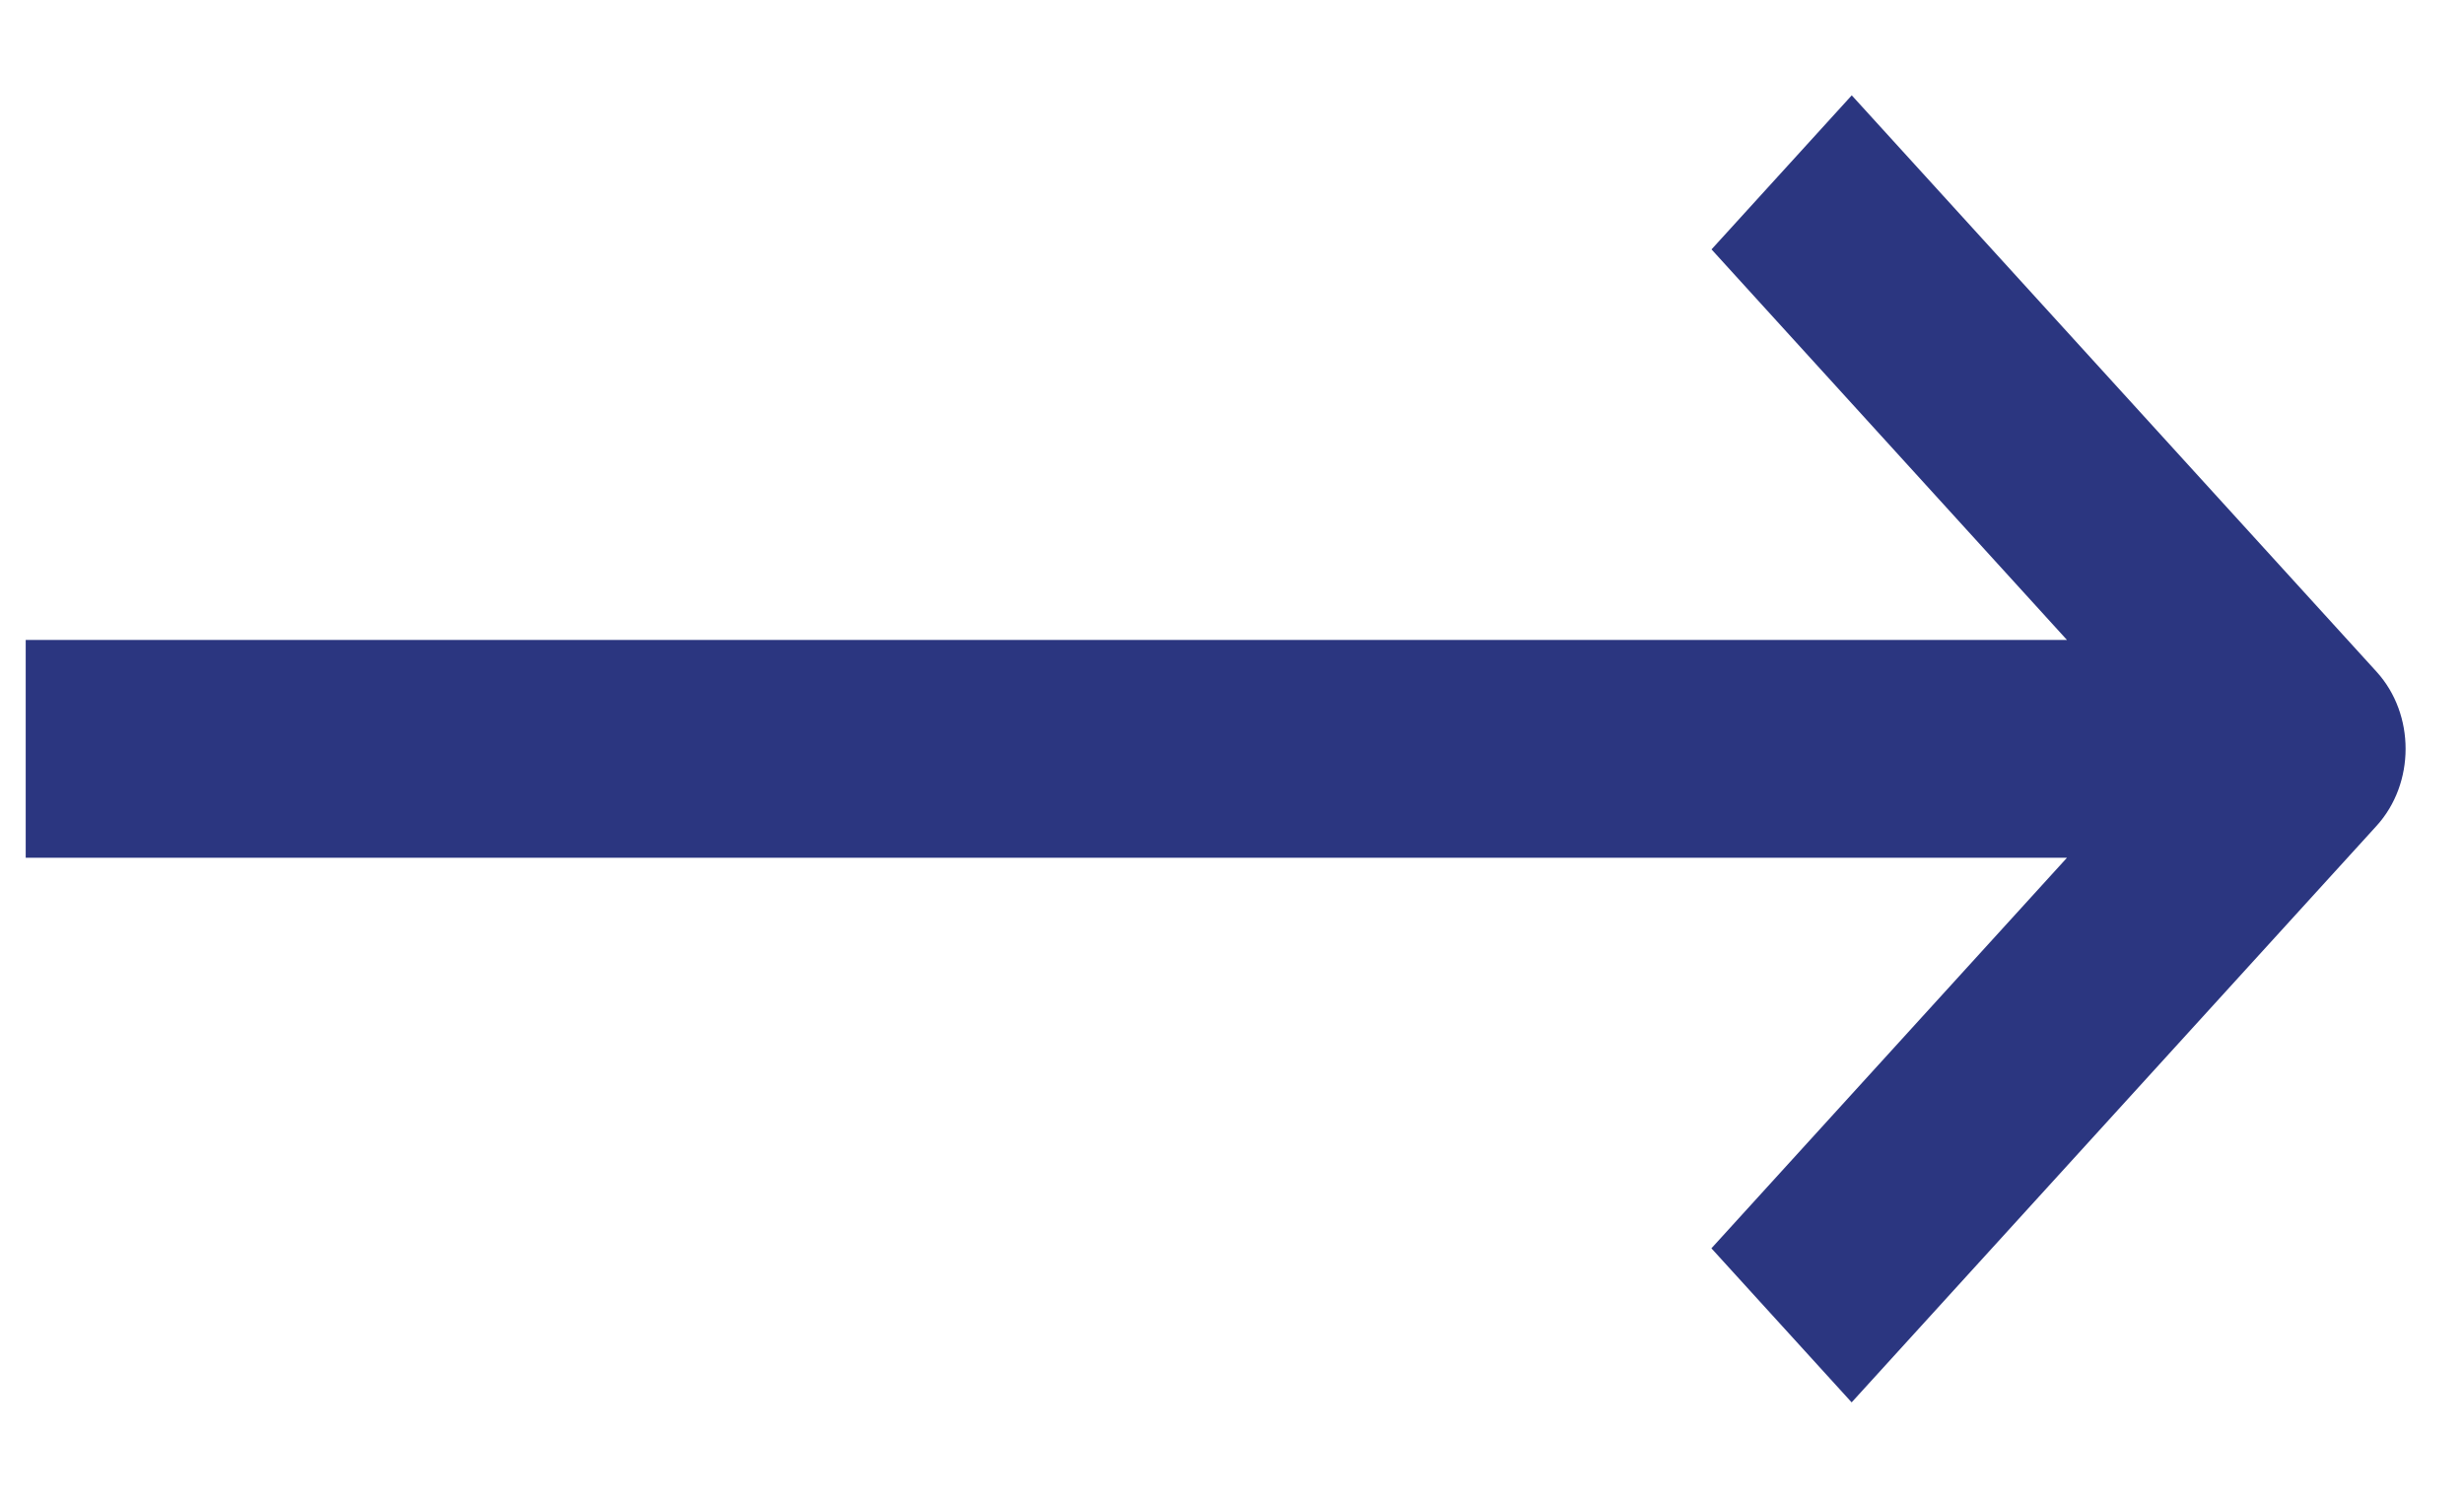 <?xml version="1.0" encoding="UTF-8"?>
<svg width="23px" height="14px" viewBox="0 0 23 14" version="1.1" xmlns="http://www.w3.org/2000/svg" xmlns:xlink="http://www.w3.org/1999/xlink">
    <!-- Generator: Sketch 50.2 (55047) - http://www.bohemiancoding.com/sketch -->
    <title>Path</title>
    <desc>Created with Sketch.</desc>
    <defs></defs>
    <g id="Page-1" stroke="none" stroke-width="1" fill="none" fill-rule="evenodd">
        <g id="CLA" transform="translate(-931, -1584)" fill="#2B3680" fill-rule="nonzero">
            <g id="Group-8" transform="translate(662, 1569)">
                <path d="M284.975,26.653 L288.294,23.007 L269.24,23.007 L269.24,20.974 L288.294,20.974 L284.976,17.328 L286.285,15.89 L291.185,21.272 C291.545,21.669 291.545,22.312 291.184,22.709 L286.284,28.091 L284.975,26.653 Z" id="Path"></path>
            </g>
        </g>
    </g>
</svg>